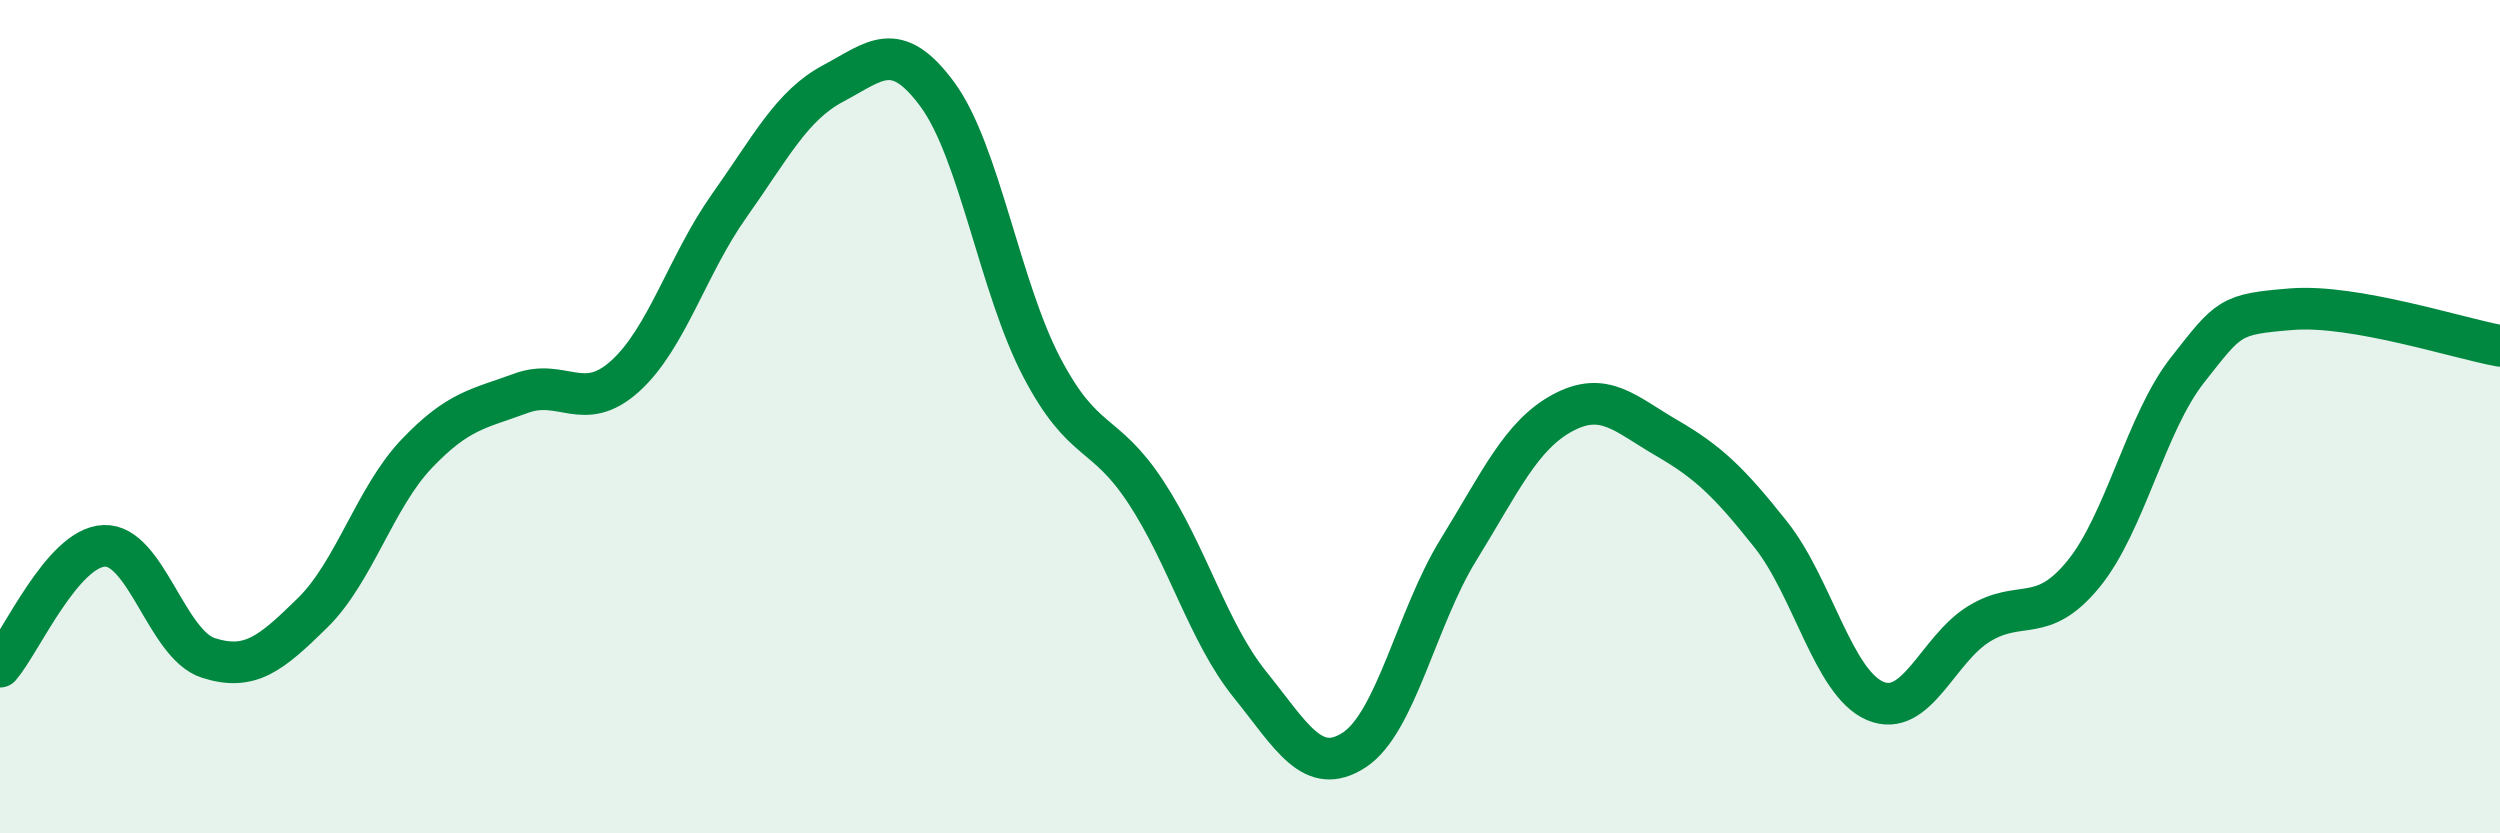 
    <svg width="60" height="20" viewBox="0 0 60 20" xmlns="http://www.w3.org/2000/svg">
      <path
        d="M 0,16 C 0.5,15.42 1.5,13.14 2.5,13.1 C 3.5,13.06 4,15.47 5,15.79 C 6,16.11 6.5,15.69 7.5,14.71 C 8.5,13.73 9,11.94 10,10.89 C 11,9.84 11.5,9.81 12.5,9.44 C 13.5,9.07 14,9.93 15,9.03 C 16,8.13 16.5,6.35 17.5,4.94 C 18.5,3.53 19,2.53 20,2 C 21,1.47 21.5,0.91 22.5,2.27 C 23.5,3.63 24,6.9 25,8.81 C 26,10.72 26.5,10.29 27.5,11.81 C 28.5,13.33 29,15.19 30,16.43 C 31,17.67 31.5,18.65 32.5,18 C 33.5,17.35 34,14.82 35,13.2 C 36,11.58 36.5,10.45 37.5,9.91 C 38.5,9.37 39,9.93 40,10.51 C 41,11.09 41.5,11.57 42.5,12.83 C 43.5,14.09 44,16.39 45,16.82 C 46,17.25 46.5,15.58 47.5,14.97 C 48.5,14.36 49,15 50,13.78 C 51,12.56 51.5,10.15 52.5,8.88 C 53.5,7.61 53.5,7.54 55,7.42 C 56.5,7.3 59,8.12 60,8.3L60 20L0 20Z"
        fill="#008740"
        opacity="0.1"
        stroke-linecap="round"
        stroke-linejoin="round"
      />
      <path
        d="M 0,16 C 0.5,15.42 1.5,13.14 2.5,13.1 C 3.5,13.06 4,15.47 5,15.79 C 6,16.11 6.5,15.69 7.5,14.71 C 8.5,13.73 9,11.94 10,10.89 C 11,9.84 11.5,9.81 12.5,9.44 C 13.5,9.07 14,9.93 15,9.03 C 16,8.13 16.5,6.35 17.5,4.94 C 18.5,3.53 19,2.53 20,2 C 21,1.47 21.5,0.91 22.5,2.27 C 23.5,3.63 24,6.9 25,8.81 C 26,10.72 26.5,10.29 27.5,11.81 C 28.5,13.33 29,15.19 30,16.43 C 31,17.67 31.5,18.65 32.5,18 C 33.5,17.35 34,14.82 35,13.2 C 36,11.58 36.5,10.45 37.5,9.91 C 38.5,9.37 39,9.93 40,10.51 C 41,11.09 41.5,11.57 42.5,12.83 C 43.5,14.09 44,16.39 45,16.82 C 46,17.25 46.5,15.58 47.5,14.97 C 48.5,14.36 49,15 50,13.78 C 51,12.56 51.5,10.15 52.5,8.88 C 53.5,7.61 53.5,7.54 55,7.42 C 56.5,7.3 59,8.12 60,8.3"
        stroke="#008740"
        stroke-width="1"
        fill="none"
        stroke-linecap="round"
        stroke-linejoin="round"
      />
    </svg>
  